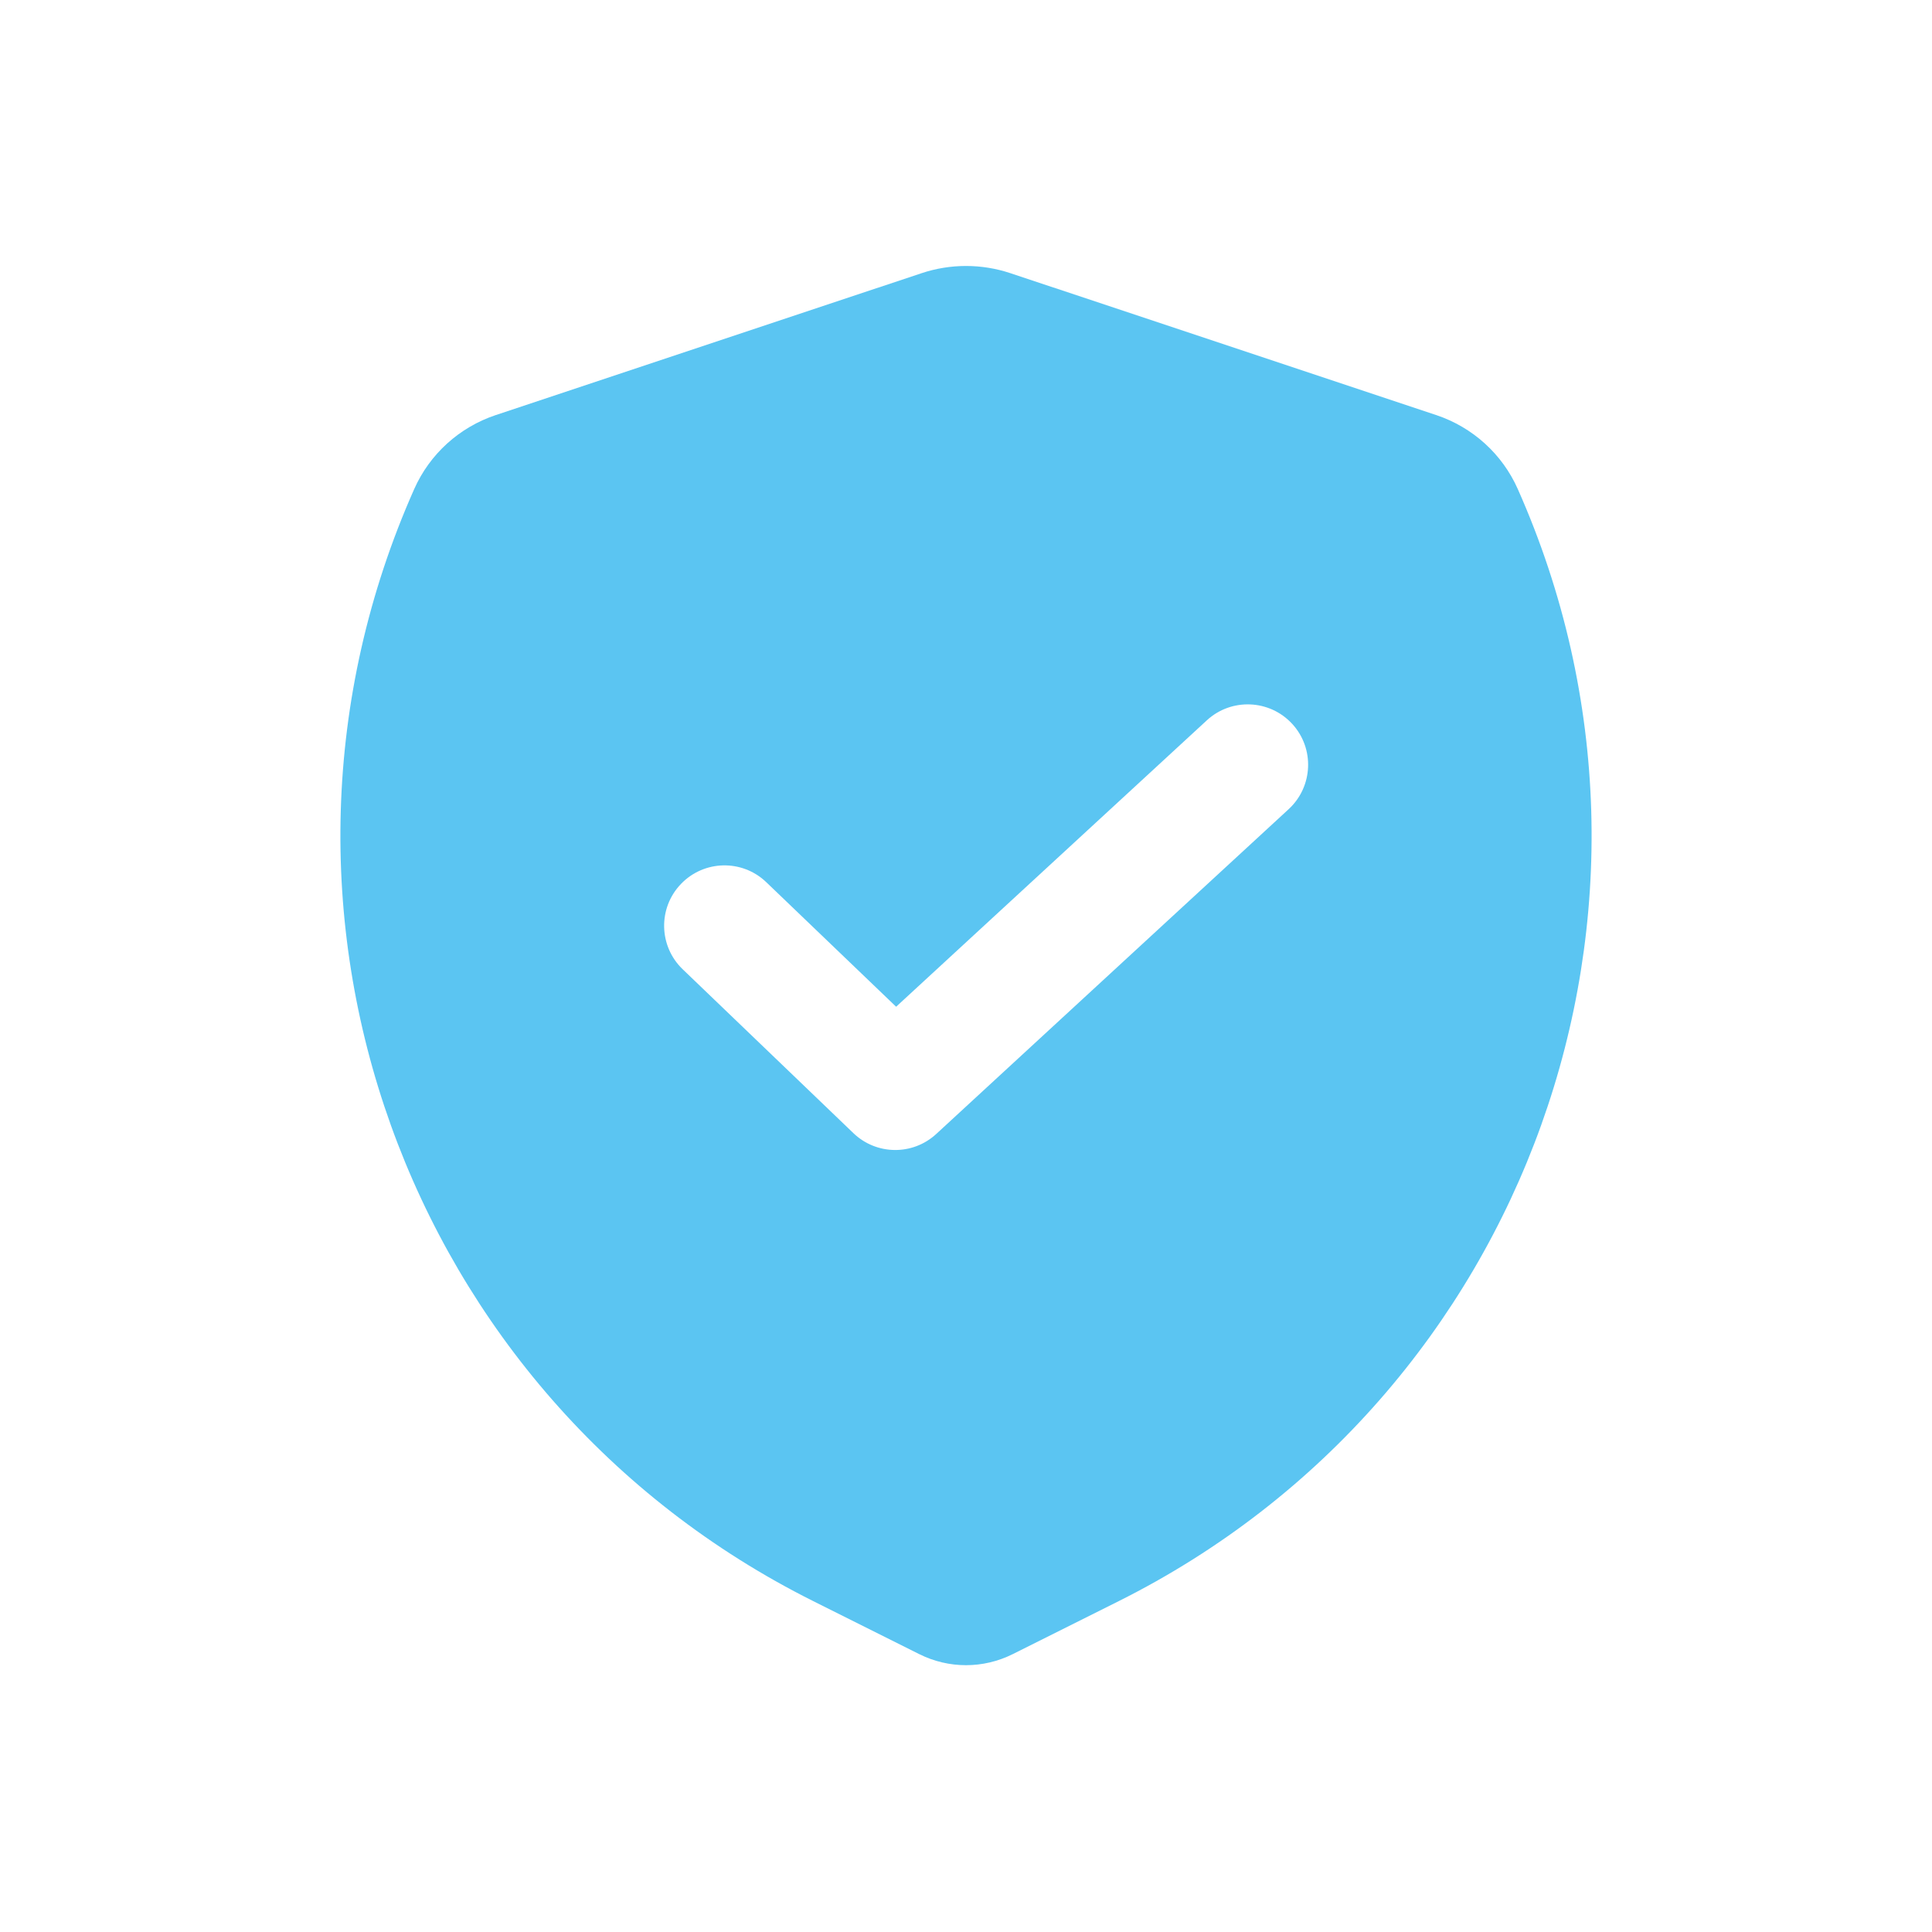 <!DOCTYPE svg PUBLIC "-//W3C//DTD SVG 1.1//EN" "http://www.w3.org/Graphics/SVG/1.1/DTD/svg11.dtd">
<!-- Uploaded to: SVG Repo, www.svgrepo.com, Transformed by: SVG Repo Mixer Tools -->
<svg width="87px" height="87px" viewBox="0 0 24 24" fill="none" xmlns="http://www.w3.org/2000/svg">
<g id="SVGRepo_bgCarrier" stroke-width="0"/>
<g id="SVGRepo_tracerCarrier" stroke-linecap="round" stroke-linejoin="round"/>
<g id="SVGRepo_iconCarrier"> <path fill-rule="evenodd" clip-rule="evenodd" d="M12.553 3.394C12.194 3.274 11.806 3.274 11.447 3.394L6.156 5.157C5.706 5.308 5.339 5.64 5.146 6.074C2.84 11.264 5.023 17.35 10.103 19.89L11.421 20.549C11.786 20.731 12.214 20.731 12.579 20.549L13.897 19.89C18.977 17.35 21.16 11.264 18.854 6.074C18.661 5.64 18.294 5.308 17.844 5.157L12.553 3.394ZM16.008 10.052C16.313 9.771 16.332 9.296 16.052 8.992C15.771 8.687 15.296 8.668 14.992 8.948L11.132 12.506L9.519 10.959C9.22 10.672 8.746 10.682 8.459 10.981C8.172 11.28 8.182 11.754 8.481 12.041L10.602 14.077C10.888 14.351 11.338 14.356 11.63 14.087L16.008 10.052Z" fill="#5bc5f2"/> </g>
</svg>
